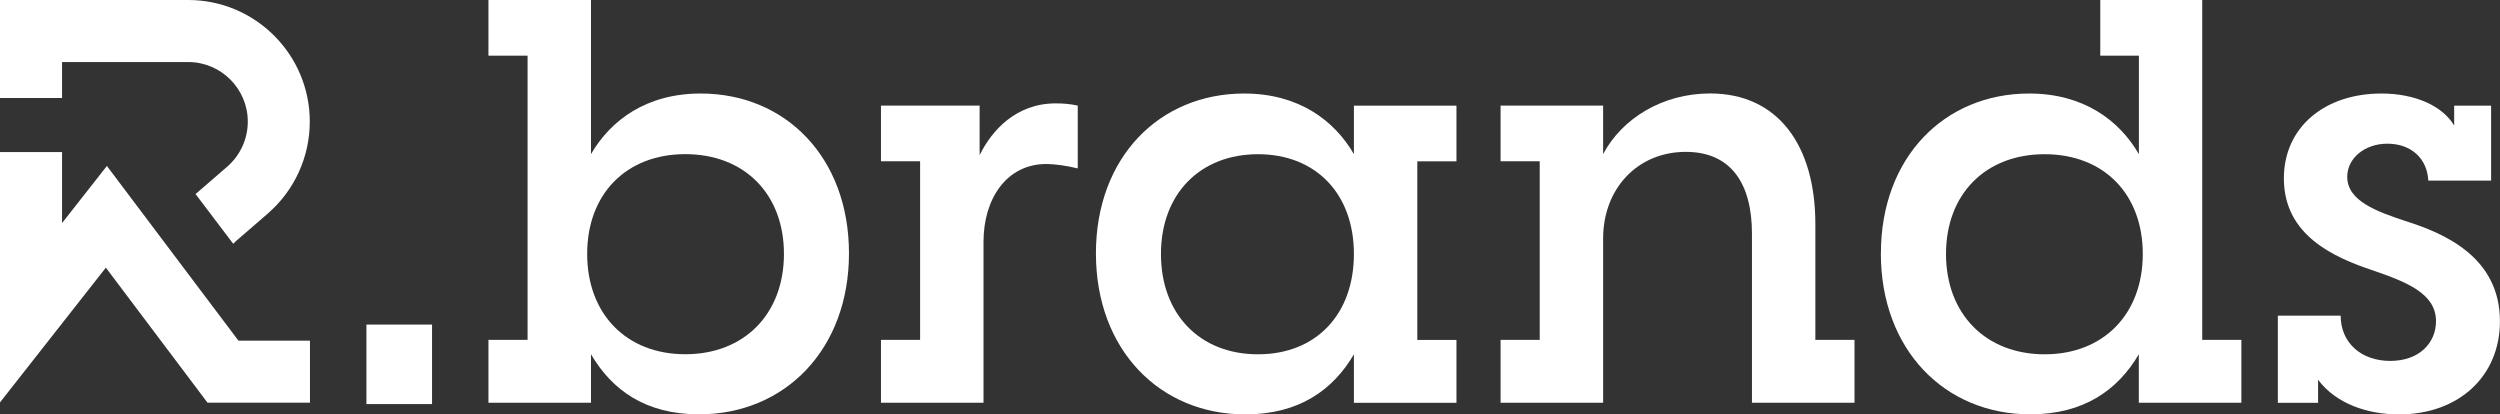 <svg xmlns="http://www.w3.org/2000/svg" id="Camada_2" data-name="Camada 2" viewBox="0 0 385.2 63.84"><rect x="0" y="0" width="385.2" height="63.84" fill="#333333" stroke="none"/><defs><style>      .cls-1 {        fill: #fff;        stroke-width: 0px;      }    </style></defs><g id="Camada_1-2" data-name="Camada 1"><g><path class="cls-1" d="m56.46,50.01h10.11v12.25h-10.11v-12.25Z"></path><g><polygon class="cls-1" points="36.74 52.49 16.47 25.57 9.56 34.37 9.56 23.43 0 23.43 0 62 16.31 41.24 31.97 62.04 47.76 62.04 47.76 52.49 36.74 52.49"></polygon><path class="cls-1" d="m29,0H0v15.1h9.56v-5.54h19.44c5.06,0,9.18,4.12,9.18,9.18,0,2.67-1.16,5.2-3.18,6.95l-4.87,4.21,5.8,7.66.39-.38,4.93-4.27c4.12-3.56,6.48-8.73,6.48-14.17C47.74,8.41,39.33,0,29,0Z"></path></g><g><path class="cls-1" d="m91.06,54.58v7.47h-15.8v-9.68h6.03V8.58h-6.03V0h15.8v23.75c3.06-5.27,8.58-9.34,16.9-9.34,13.08,0,22.85,9.85,22.85,24.63s-9.85,24.8-23.1,24.8c-8.24,0-13.42-3.74-16.65-9.26Zm29.73-15.46c0-9.26-6.12-15.37-15.2-15.37s-15.12,6.12-15.12,15.37,6.03,15.46,15.12,15.46,15.2-6.2,15.2-15.46Z"></path><path class="cls-1" d="m135.74,52.37h6.03v-27.52h-6.03v-8.58h15.2v7.64c1.87-3.82,5.61-7.98,11.72-7.98,1.19,0,2.21.08,3.4.34v9.68c-1.7-.42-3.57-.68-4.84-.68-6.12,0-9.68,5.35-9.68,11.98v24.8h-15.8v-9.68Z"></path><path class="cls-1" d="m168.86,39.04c0-14.78,9.77-24.63,22.85-24.63,8.32,0,13.85,4.08,16.9,9.34v-7.47h15.8v8.58h-6.03v27.52h6.03v9.68h-15.8v-7.47c-3.23,5.52-8.49,9.26-16.73,9.26-13.17,0-23.02-9.94-23.02-24.8Zm39.75.09c0-9.26-5.86-15.37-14.78-15.37s-14.95,6.12-14.95,15.37,5.95,15.46,14.95,15.46,14.78-6.2,14.78-15.46Z"></path><path class="cls-1" d="m231.21,52.37h6.03v-27.52h-6.03v-8.58h15.8v7.47c2.89-5.44,9.09-9.34,16.48-9.34,10.45,0,16.22,7.98,16.22,20.13v17.84h6.03v9.68h-15.8v-26.08c0-7.56-3.14-12.57-10.19-12.57-7.47,0-12.74,5.69-12.74,13.34v25.31h-15.8v-9.68Z"></path><path class="cls-1" d="m289.81,39.04c0-14.78,9.77-24.63,22.85-24.63,8.32,0,13.85,4.08,16.9,9.34v-15.17h-5.95V0h15.71v52.37h6.03v9.68h-15.8v-7.47c-3.23,5.52-8.49,9.26-16.73,9.26-13.17,0-23.02-9.94-23.02-24.8Zm40.35.09c0-9.26-6.03-15.37-15.12-15.37s-15.2,6.12-15.2,15.37,6.12,15.46,15.2,15.46,15.12-6.2,15.12-15.46Z"></path><path class="cls-1" d="m357.17,58.49v3.57h-6.2v-13.42h9.68c0,4.16,3.14,6.97,7.64,6.97s7.05-2.8,7.05-6.12c0-4.25-4.5-6.03-9.68-7.81-6.12-2.04-13.76-5.44-13.76-14.19,0-7.9,6.29-13.08,15.03-13.08,5.27,0,9.43,1.95,11.21,4.93v-3.06h5.69v11.55h-9.68c-.17-3.48-2.72-5.69-6.29-5.69s-6.2,2.29-6.2,5.1c0,3.74,4.59,5.35,8.92,6.8,5.95,1.87,14.61,5.52,14.61,15.46,0,8.49-6.37,14.35-15.54,14.35-4.84,0-9.68-1.61-12.49-5.35Z"></path></g></g></g></svg>